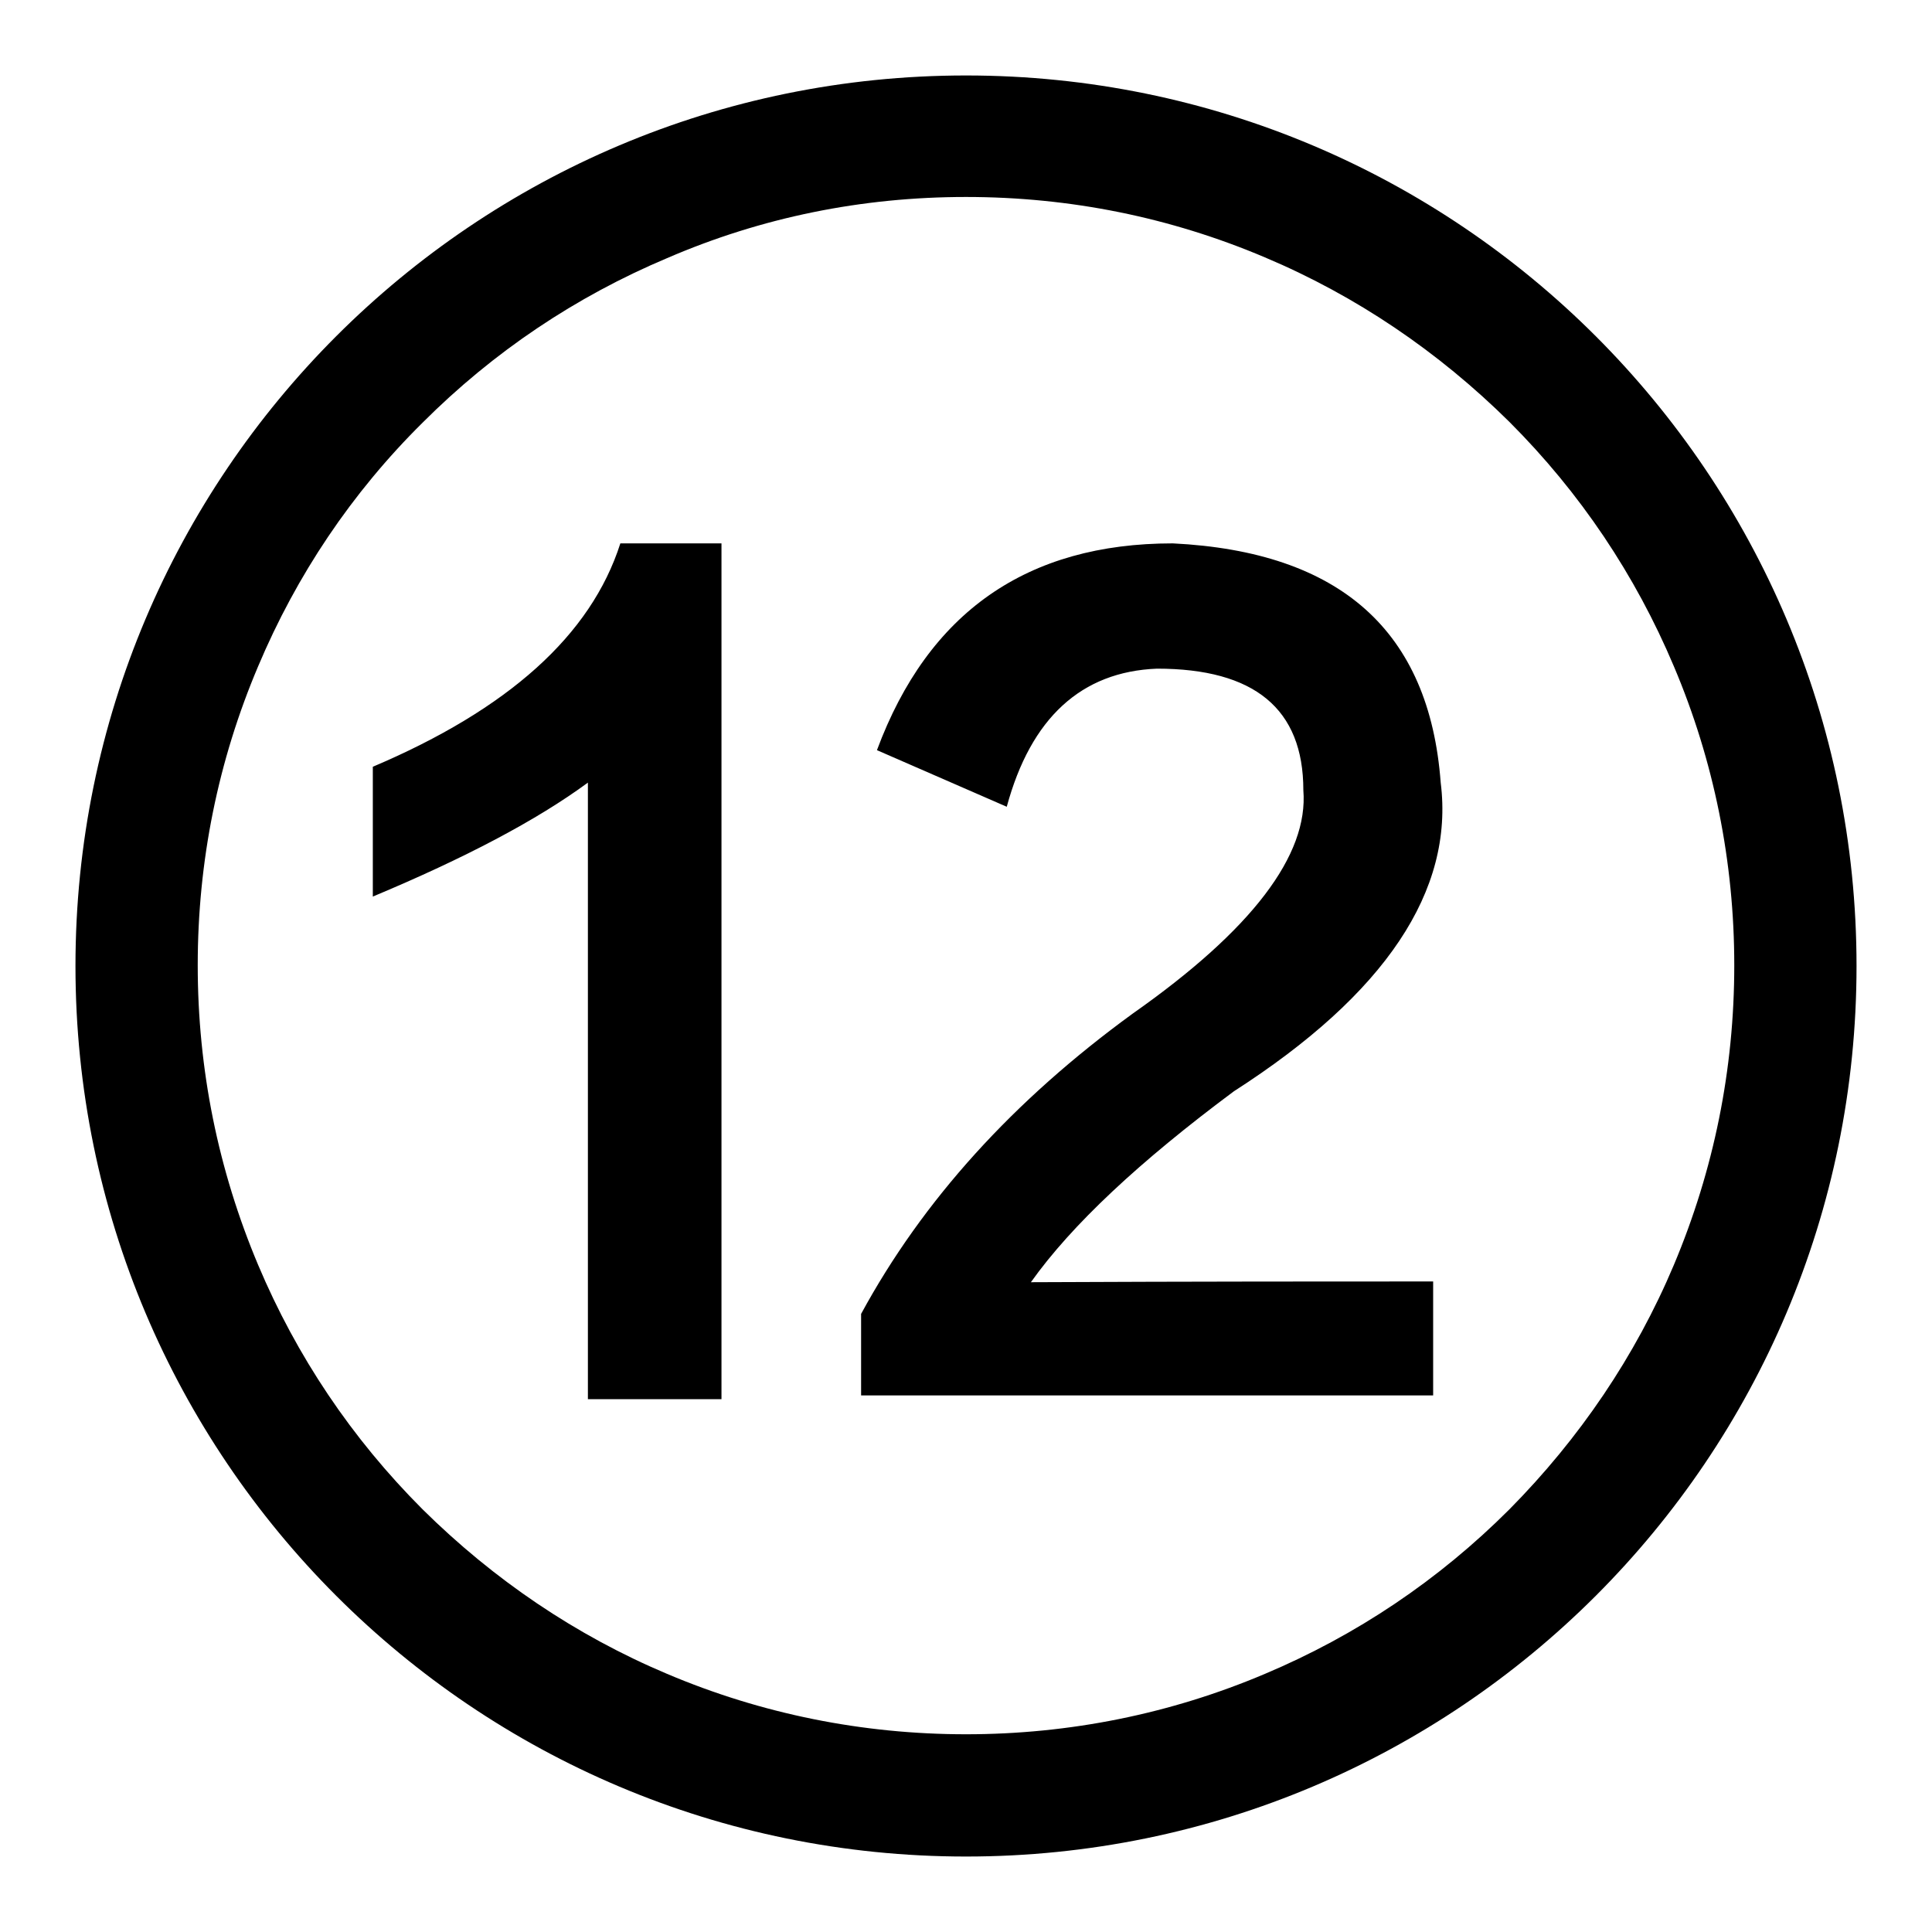 <?xml version="1.0" encoding="utf-8"?>
<!-- Svg Vector Icons : http://www.onlinewebfonts.com/icon -->
<!DOCTYPE svg PUBLIC "-//W3C//DTD SVG 1.1//EN" "http://www.w3.org/Graphics/SVG/1.1/DTD/svg11.dtd">
<svg version="1.1" xmlns="http://www.w3.org/2000/svg" xmlns:xlink="http://www.w3.org/1999/xlink" x="0px" y="0px" viewBox="0 0 256 256" enable-background="new 0 0 256 256" xml:space="preserve">
<g> <path fill="#000000" d="M128,26.1c13.8,0,27.1,2.7,39.6,8c12.1,5.1,23,12.5,32.4,21.8c9.4,9.4,16.7,20.3,21.8,32.4 c5.3,12.5,8,25.9,8,39.6c0,13.8-2.7,27.1-8,39.7c-5.1,12.1-12.5,23-21.8,32.4c-9.4,9.4-20.3,16.7-32.4,21.8 c-12.5,5.3-25.9,8-39.6,8s-27.1-2.7-39.6-8c-12.1-5.1-23-12.5-32.4-21.8c-9.4-9.4-16.7-20.3-21.8-32.4c-5.3-12.6-8-25.9-8-39.7 c0-13.8,2.7-27.1,8-39.6C39.3,76.2,46.6,65.3,56,56c9.4-9.4,20.3-16.7,32.4-21.8C100.9,28.8,114.2,26.1,128,26.1 M128,10 C62.8,10,10,62.8,10,128c0,65.2,52.8,118,118,118s118-52.8,118-118C246,62.8,193.2,10,128,10L128,10z M82.2,72h13.4v113.4H77.9 c0-21.5,0-48.7,0-81.7c-6.8,5-16.3,10-28.5,15.1v-17.2C67.3,94,78.3,84.2,82.2,72z M189.9,169.8v15.1h-75.8v-10.8 c8.2-15.1,20.2-28.3,36-39.8c15.8-11.1,23.3-21,22.6-29.6c0-10.8-6.5-16.1-19.4-16.1c-10,0.4-16.7,6.5-19.9,18.3l-17.2-7.5 c6.8-18.3,19.9-27.4,39.2-27.4c22.2,1.1,34,11.6,35.5,31.7c1.8,14.3-7.3,28-27.4,40.9c-12.5,9.3-21.5,17.7-26.9,25.3 C158.9,169.8,176.7,169.8,189.9,169.8z"/></g>
</svg>